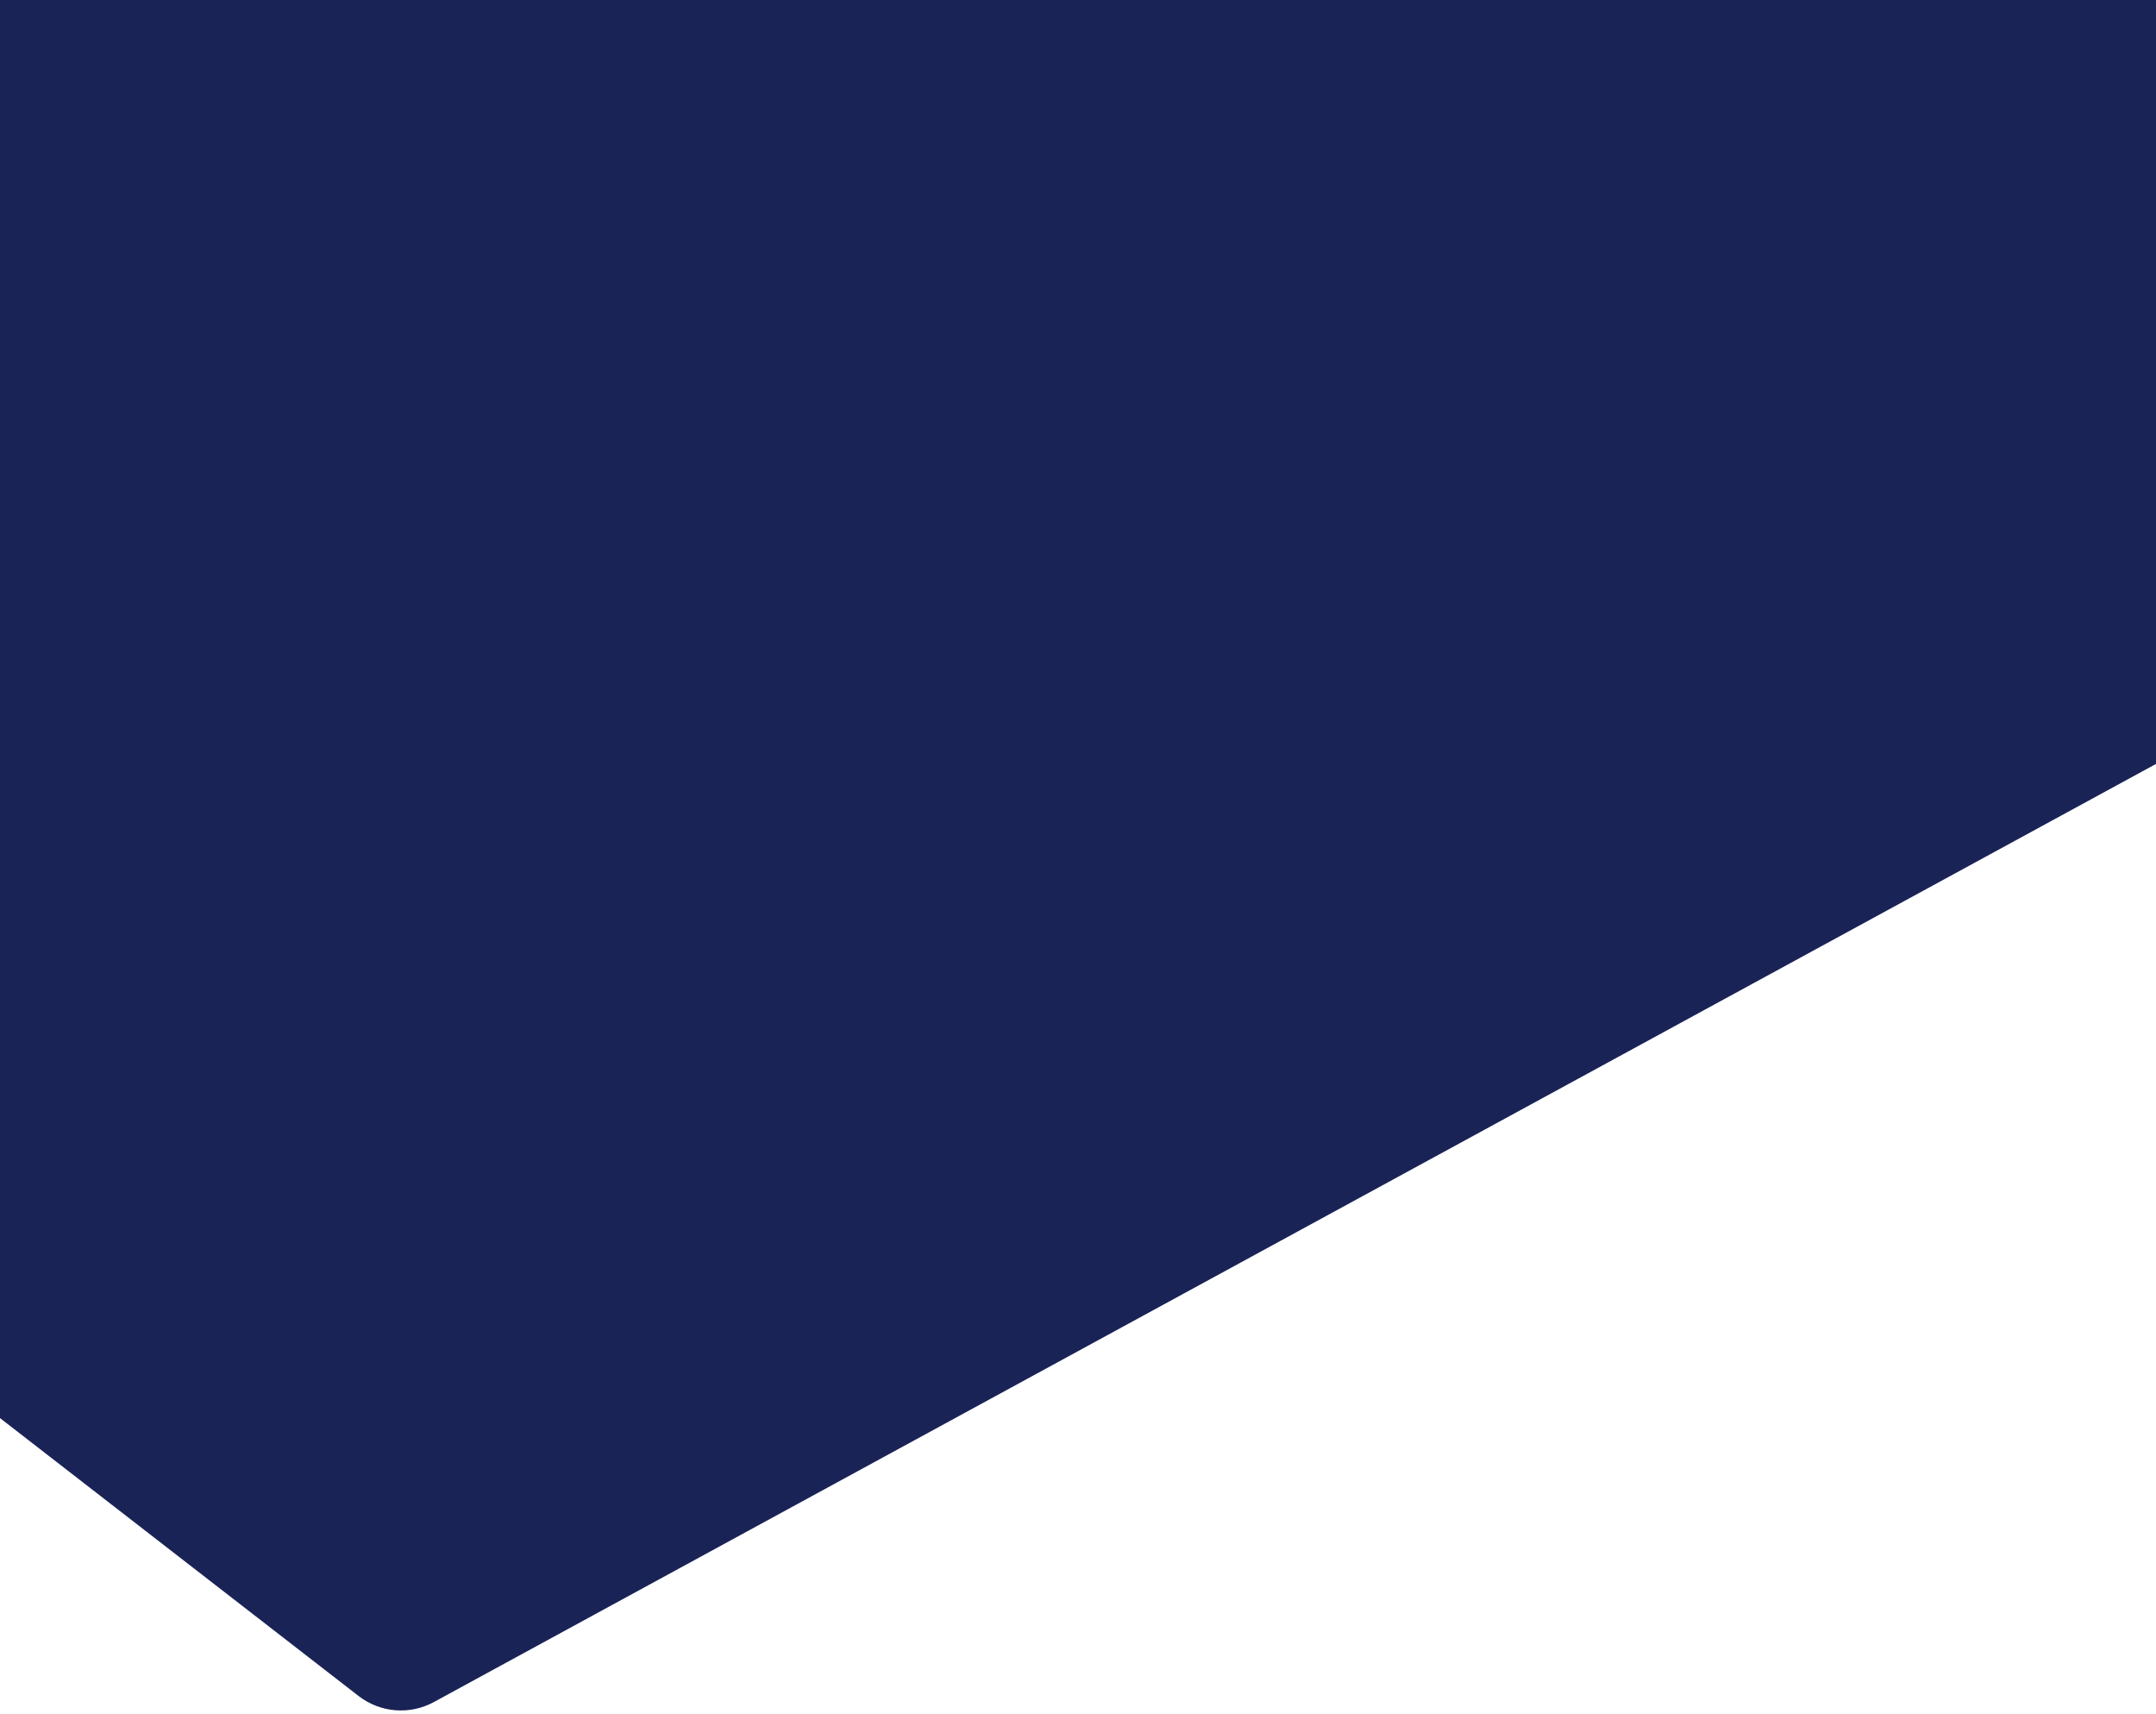 <svg width="375" height="298" viewBox="0 0 375 298" fill="none" xmlns="http://www.w3.org/2000/svg">
<path d="M62.372 294.921L-282.869 27.426C-286.768 24.405 -288.421 19.307 -287.037 14.573L-146.217 -467.093C-143.843 -475.213 -134.037 -478.393 -127.35 -473.211L524.825 32.098C531.668 37.4 530.817 47.982 523.215 52.122L75.461 295.974C71.276 298.253 66.139 297.84 62.372 294.921Z" fill="#192356"/>
</svg>
